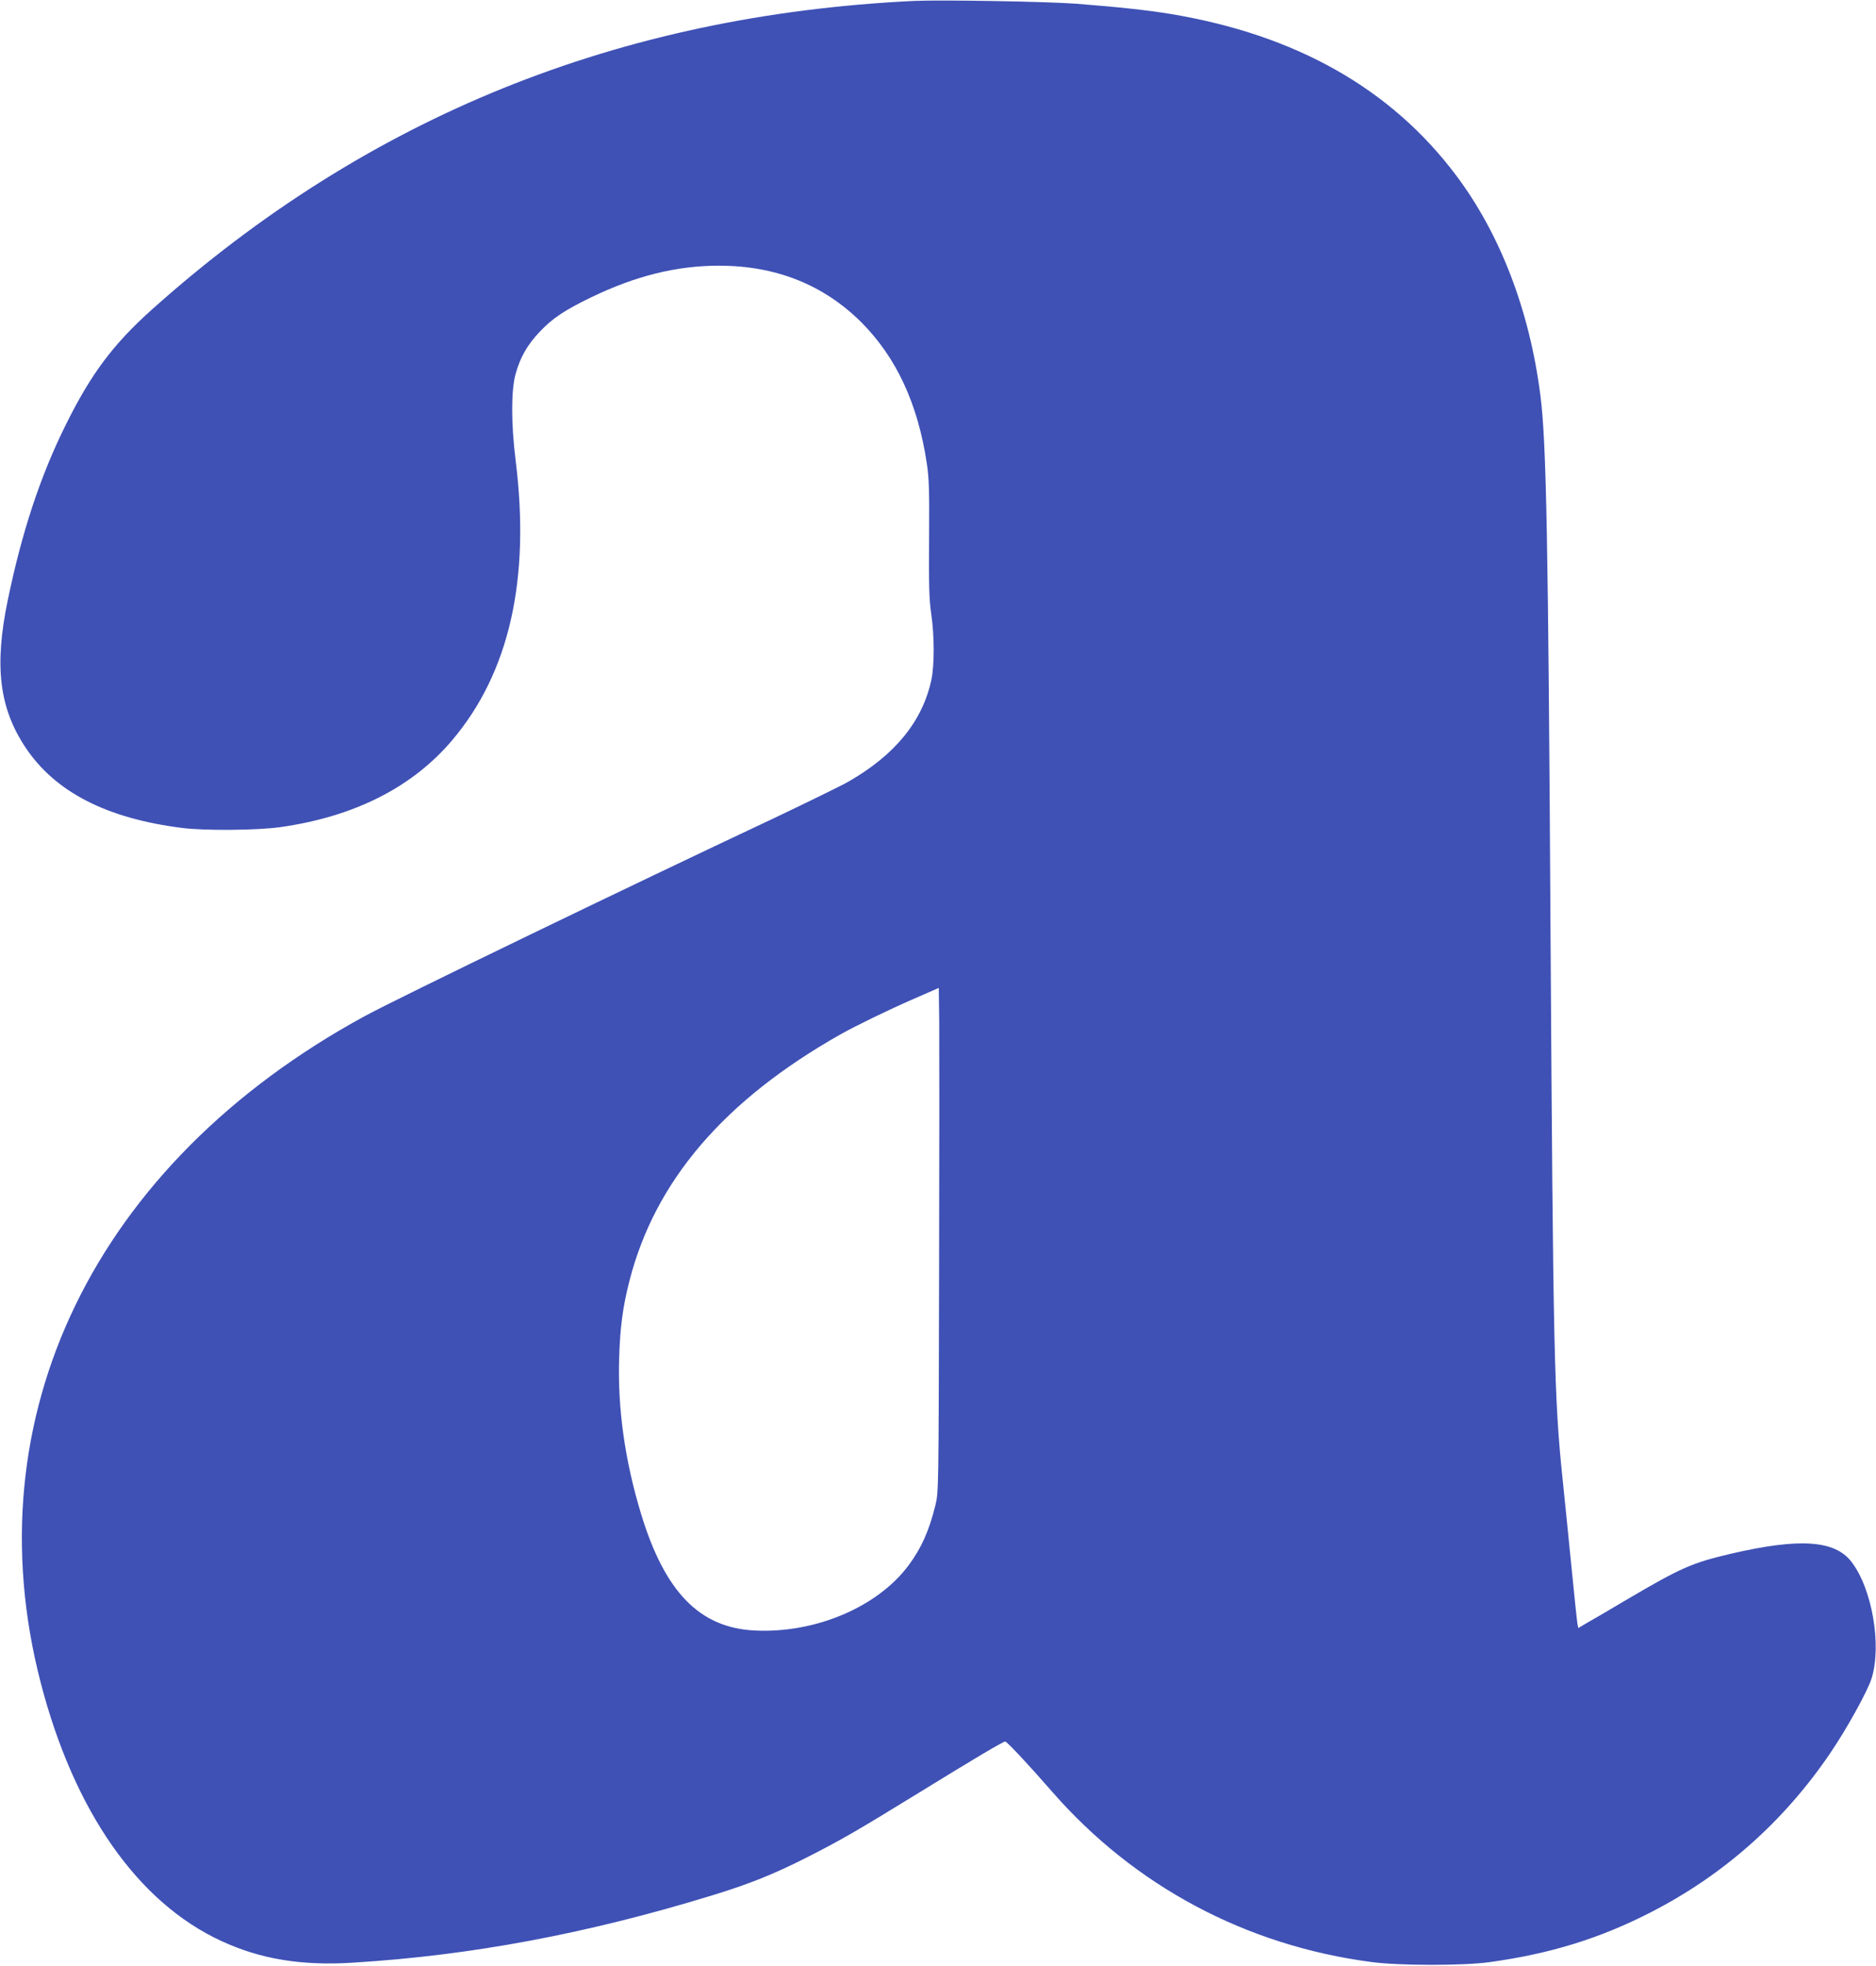 <?xml version="1.0" standalone="no"?>
<!DOCTYPE svg PUBLIC "-//W3C//DTD SVG 20010904//EN"
 "http://www.w3.org/TR/2001/REC-SVG-20010904/DTD/svg10.dtd">
<svg version="1.0" xmlns="http://www.w3.org/2000/svg"
 width="1222pt" height="1280pt" viewBox="0 0 1222 1280"
 preserveAspectRatio="xMidYMid meet">
<g transform="translate(0,1280) scale(0.1,-0.1)"
fill="#3f51b5" stroke="none">
<path d="M5955 12794 c-1925 -92 -3563 -755 -4966 -2010 -251 -225 -396 -418
-559 -747 -167 -335 -288 -702 -380 -1148 -88 -426 -55 -699 116 -956 193
-290 528 -462 1019 -524 145 -19 493 -16 640 5 483 68 863 260 1123 569 370
439 507 1045 411 1817 -30 240 -30 456 -1 563 30 109 76 190 156 275 85 90
165 143 337 226 290 140 557 206 832 206 371 0 682 -124 928 -369 228 -229
368 -530 426 -918 15 -99 17 -177 15 -491 -2 -306 0 -393 14 -490 21 -144 21
-333 1 -428 -58 -271 -237 -490 -541 -664 -49 -28 -275 -138 -500 -245 -924
-434 -2446 -1170 -2651 -1282 -1758 -957 -2560 -2609 -2109 -4343 218 -837
632 -1428 1176 -1679 255 -118 521 -162 857 -141 769 47 1523 188 2336 437
246 75 407 140 620 248 224 114 318 168 725 418 365 225 554 337 568 337 11 0
155 -154 304 -325 536 -615 1264 -1004 2083 -1111 182 -24 593 -24 765 -1 399
55 722 155 1055 326 472 242 865 591 1166 1034 106 155 245 406 270 487 68
217 3 590 -133 763 -109 138 -337 153 -778 51 -258 -60 -330 -92 -687 -302
-120 -71 -239 -141 -265 -155 l-47 -28 -5 23 c-3 13 -21 187 -41 388 -20 201
-45 451 -56 555 -56 534 -62 841 -79 3550 -15 2577 -27 3206 -66 3510 -70 551
-261 1050 -549 1433 -424 565 -1045 916 -1860 1051 -143 24 -346 46 -619 67
-191 14 -878 26 -1051 18z m162 -8289 c-3 -1415 -3 -1420 -24 -1507 -42 -168
-90 -276 -174 -390 -203 -273 -609 -445 -1004 -425 -359 18 -585 251 -740 762
-105 346 -152 684 -142 1009 6 205 24 338 68 509 167 648 615 1171 1369 1599
97 55 323 165 480 233 l165 72 3 -221 c1 -122 1 -860 -1 -1641z"/>
</g>
</svg>

